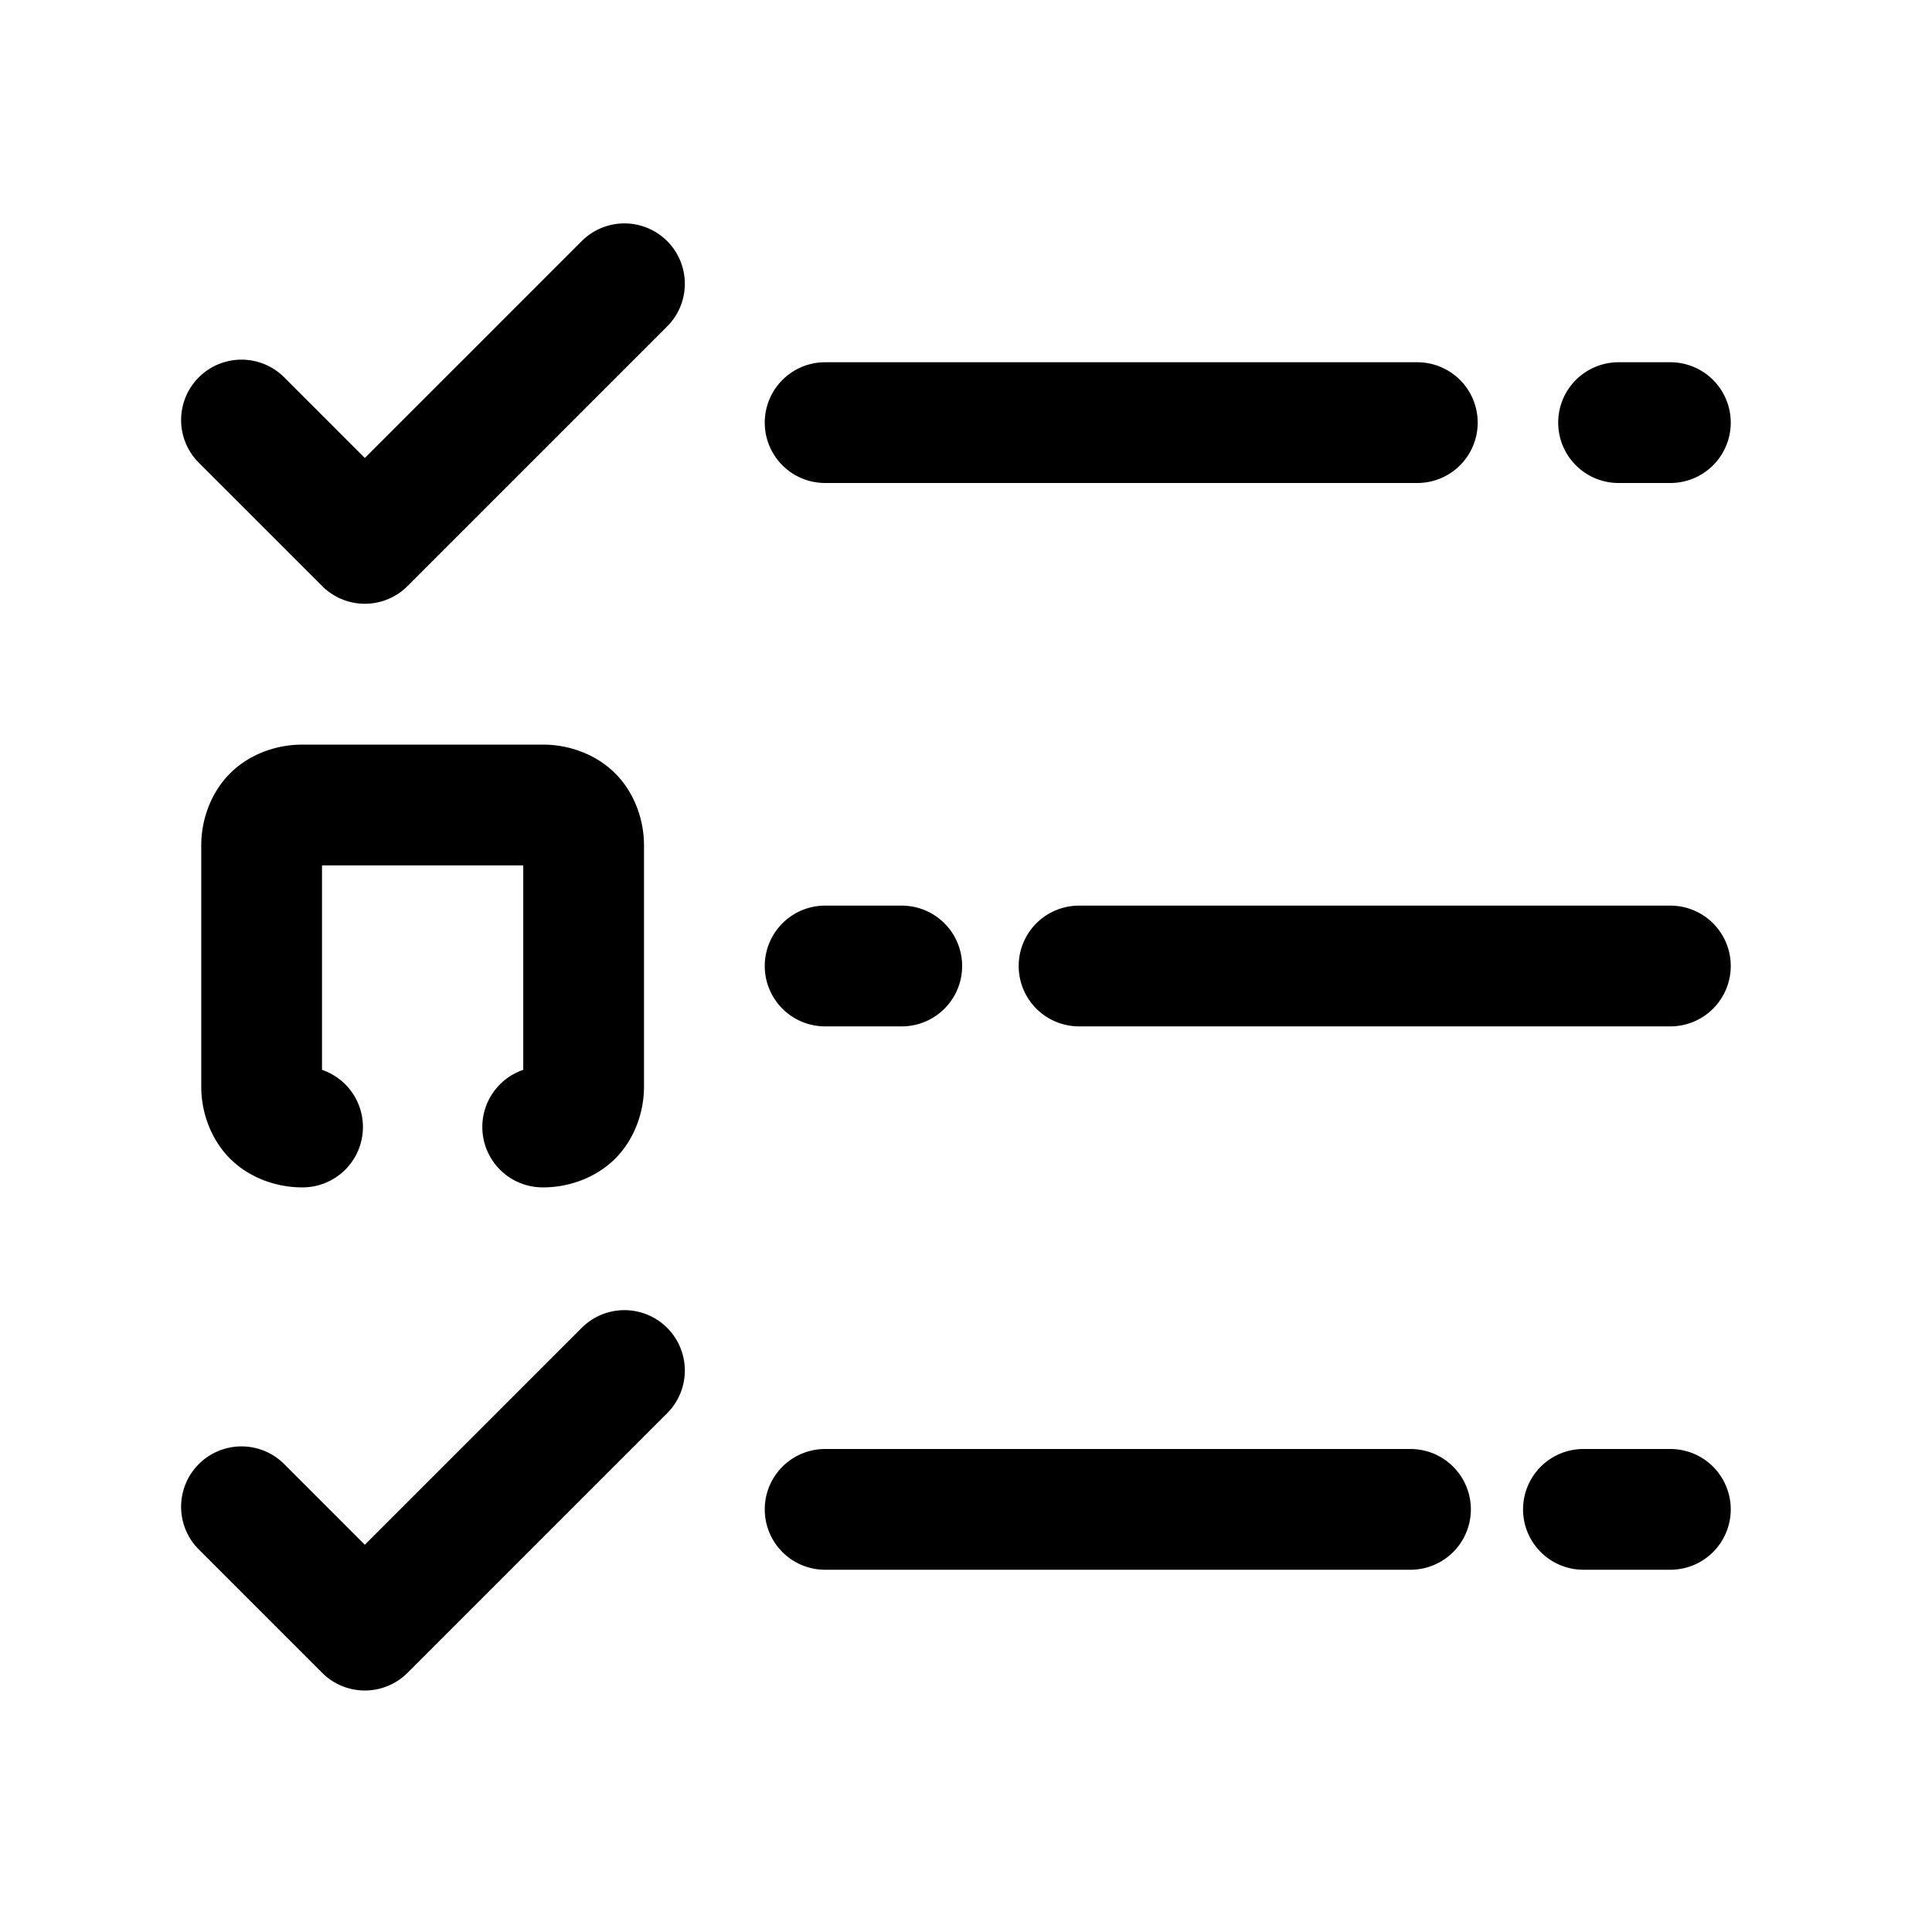 <svg xmlns="http://www.w3.org/2000/svg"  viewBox="0 0 48 48" width="50px" height="50px"><path d="M 15.471 5.551 A 1.5 1.5 0 0 0 14.439 6.004 L 9.064 11.379 L 7.061 9.375 A 1.5 1.5 0 1 0 4.939 11.496 L 8.004 14.561 A 1.5 1.5 0 0 0 10.125 14.561 L 16.561 8.125 A 1.5 1.5 0 0 0 15.471 5.551 z M 20.5 9 A 1.5 1.5 0 1 0 20.5 12 L 35.213 12 A 1.5 1.5 0 1 0 35.213 9 L 20.5 9 z M 40.213 9 A 1.5 1.5 0 1 0 40.213 12 L 41.5 12 A 1.5 1.5 0 1 0 41.5 9 L 40.213 9 z M 7.5 18.5 C 6.867 18.5 6.193 18.737 5.715 19.215 C 5.237 19.693 5 20.367 5 21 L 5 27 C 5 27.633 5.237 28.307 5.715 28.785 C 6.193 29.263 6.867 29.5 7.5 29.5 A 1.5 1.5 0 0 0 8 26.58 L 8 21.5 L 13 21.5 L 13 26.58 A 1.5 1.5 0 0 0 13.5 29.5 C 14.133 29.5 14.807 29.263 15.285 28.785 C 15.763 28.307 16 27.633 16 27 L 16 21 C 16 20.367 15.763 19.693 15.285 19.215 C 14.807 18.737 14.133 18.5 13.5 18.5 L 7.5 18.5 z M 20.5 22.5 A 1.5 1.5 0 1 0 20.5 25.5 L 22.404 25.5 A 1.5 1.5 0 1 0 22.404 22.5 L 20.5 22.5 z M 26.809 22.5 A 1.5 1.5 0 1 0 26.809 25.5 L 41.5 25.5 A 1.5 1.5 0 1 0 41.5 22.5 L 26.809 22.5 z M 15.471 32.551 A 1.5 1.5 0 0 0 14.439 33.004 L 9.064 38.379 L 7.061 36.375 A 1.5 1.5 0 1 0 4.939 38.496 L 8.004 41.561 A 1.5 1.5 0 0 0 10.125 41.561 L 16.561 35.125 A 1.5 1.5 0 0 0 15.471 32.551 z M 20.5 36 A 1.5 1.5 0 1 0 20.5 39 L 35.043 39 A 1.5 1.5 0 1 0 35.043 36 L 20.5 36 z M 39.34 36 A 1.5 1.5 0 1 0 39.34 39 L 41.5 39 A 1.5 1.5 0 1 0 41.5 36 L 39.34 36 z"/></svg>